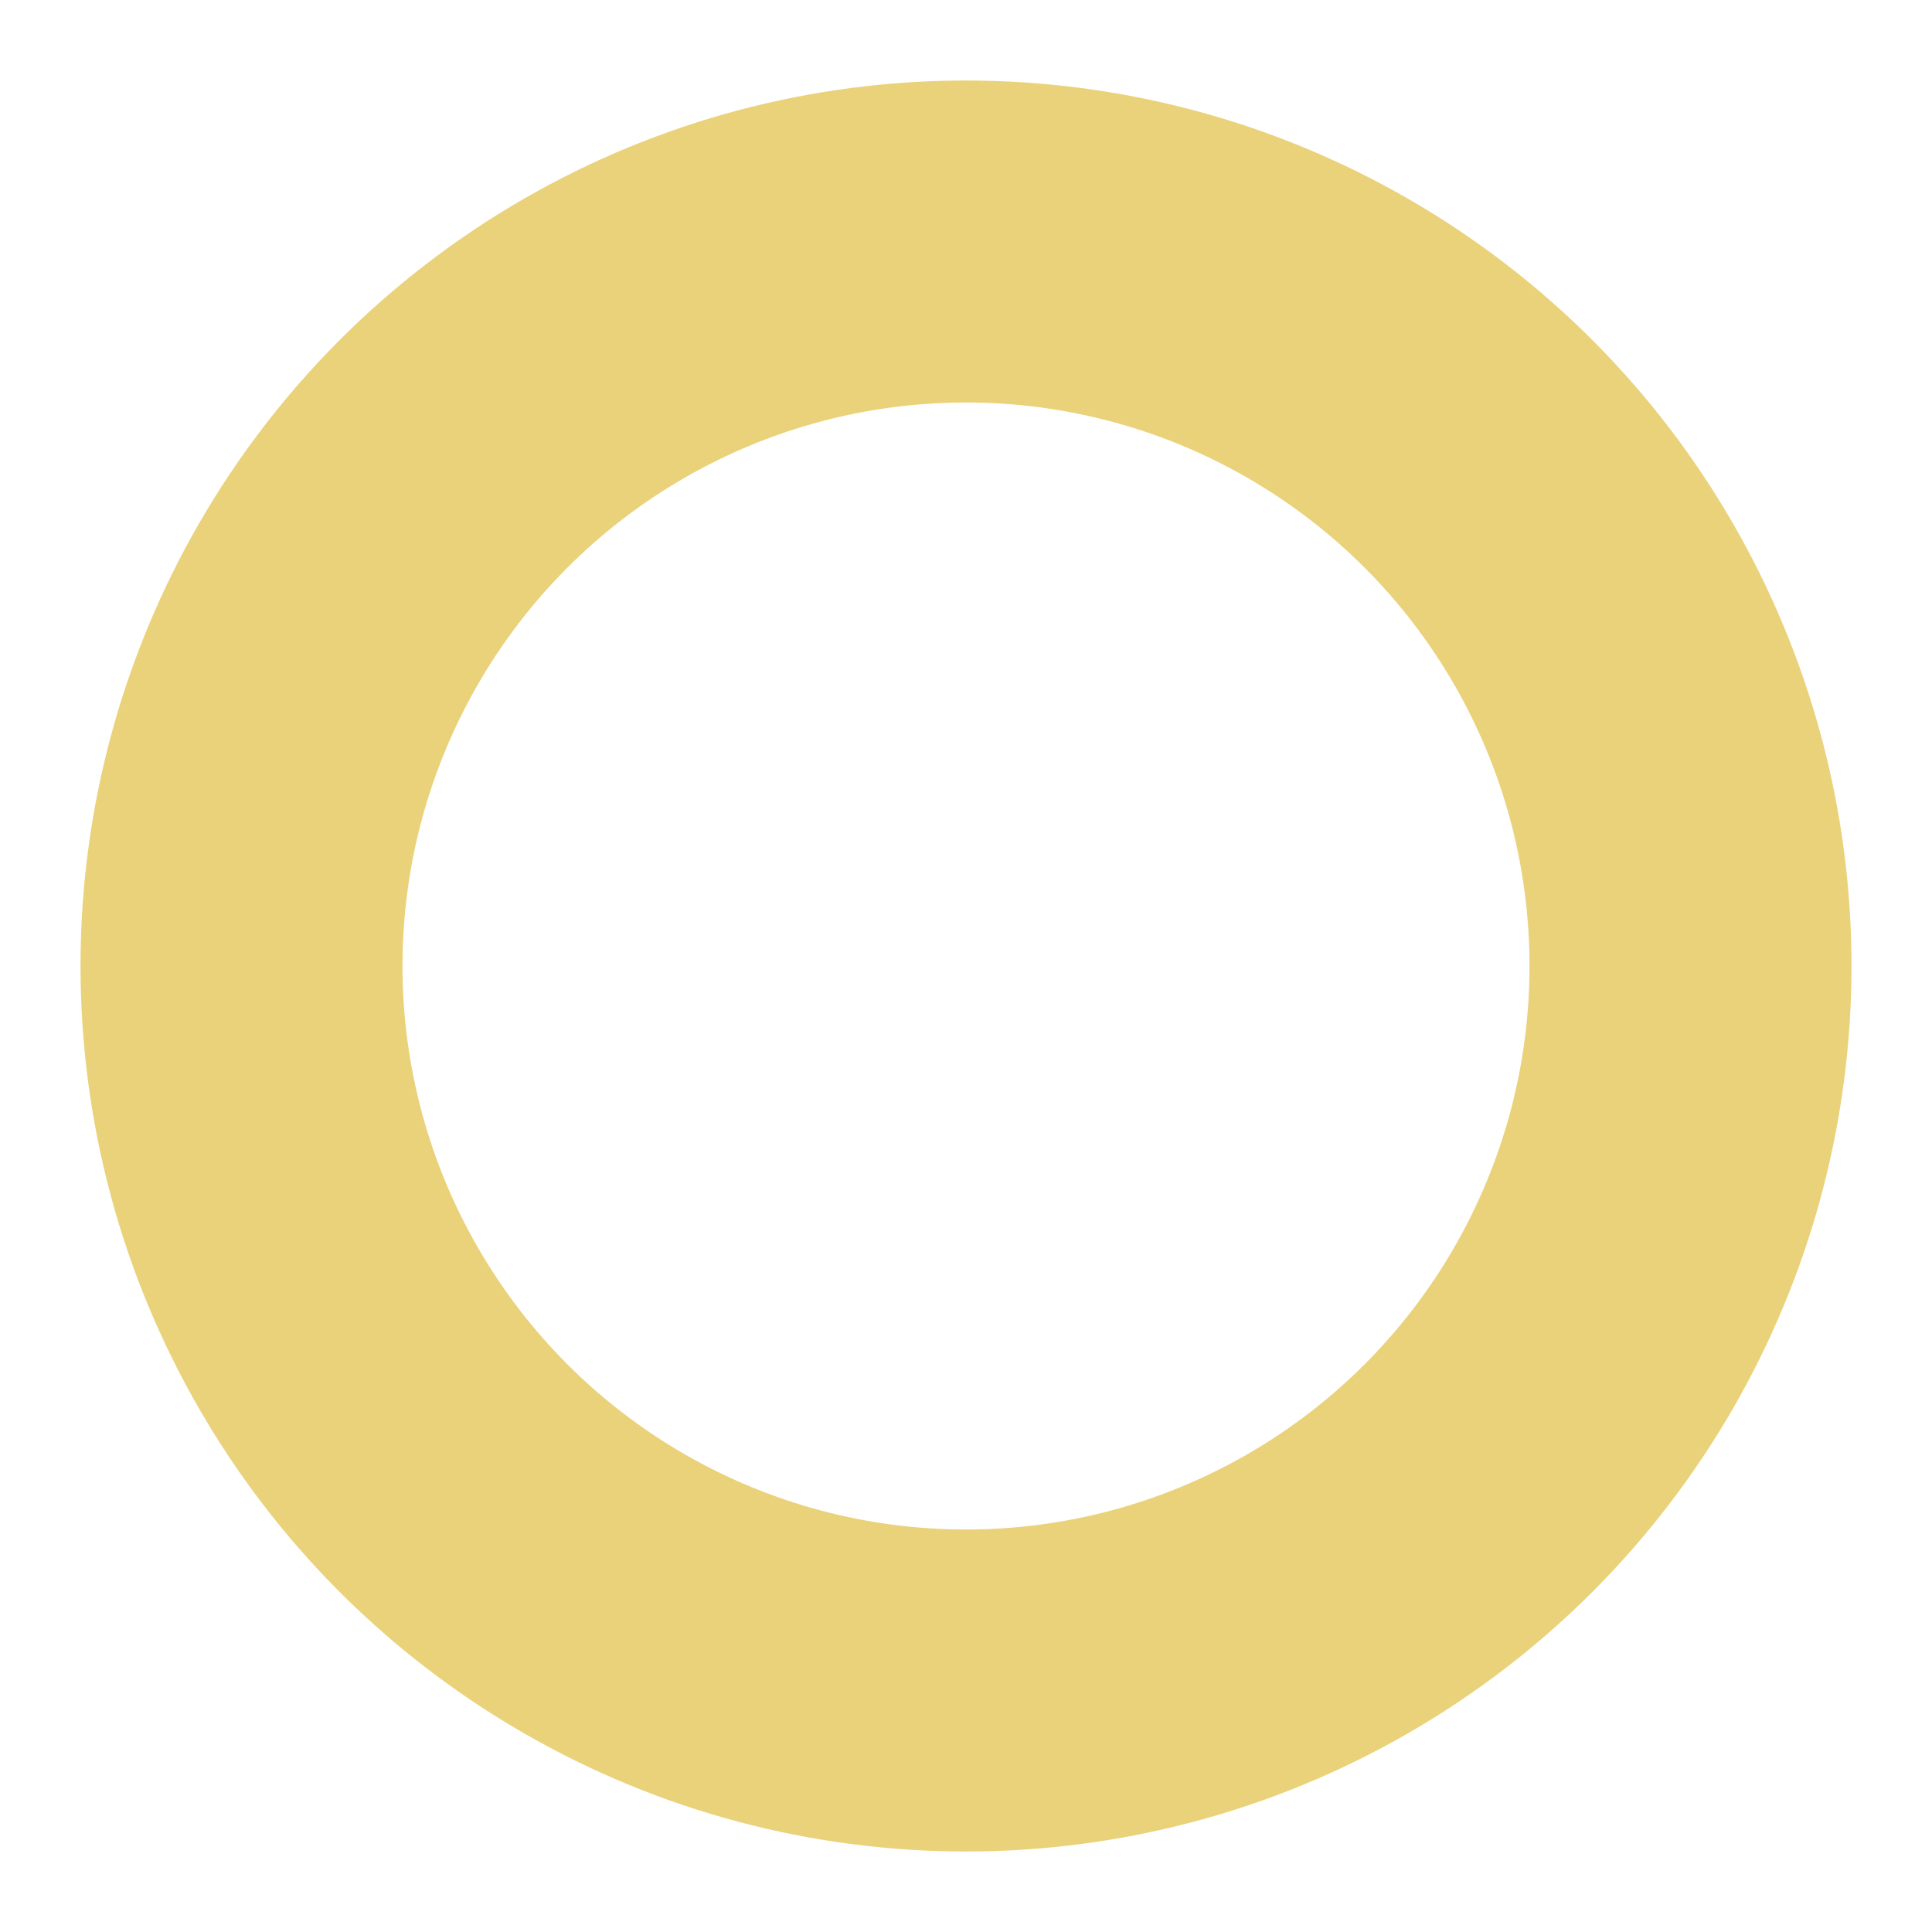<svg width="24" height="24" viewBox="0 0 24 24" fill="none" xmlns="http://www.w3.org/2000/svg">
<g clip-path="url(#clip0_732_100905)">
<circle cx="12" cy="12" r="9" stroke="#EAD27B" stroke-width="4"/>
</g>
<defs>
<clipPath id="clip0_732_100905">
<rect width="22" height="22" fill="white" transform="translate(1 1)"/>
</clipPath>
</defs>
</svg>
